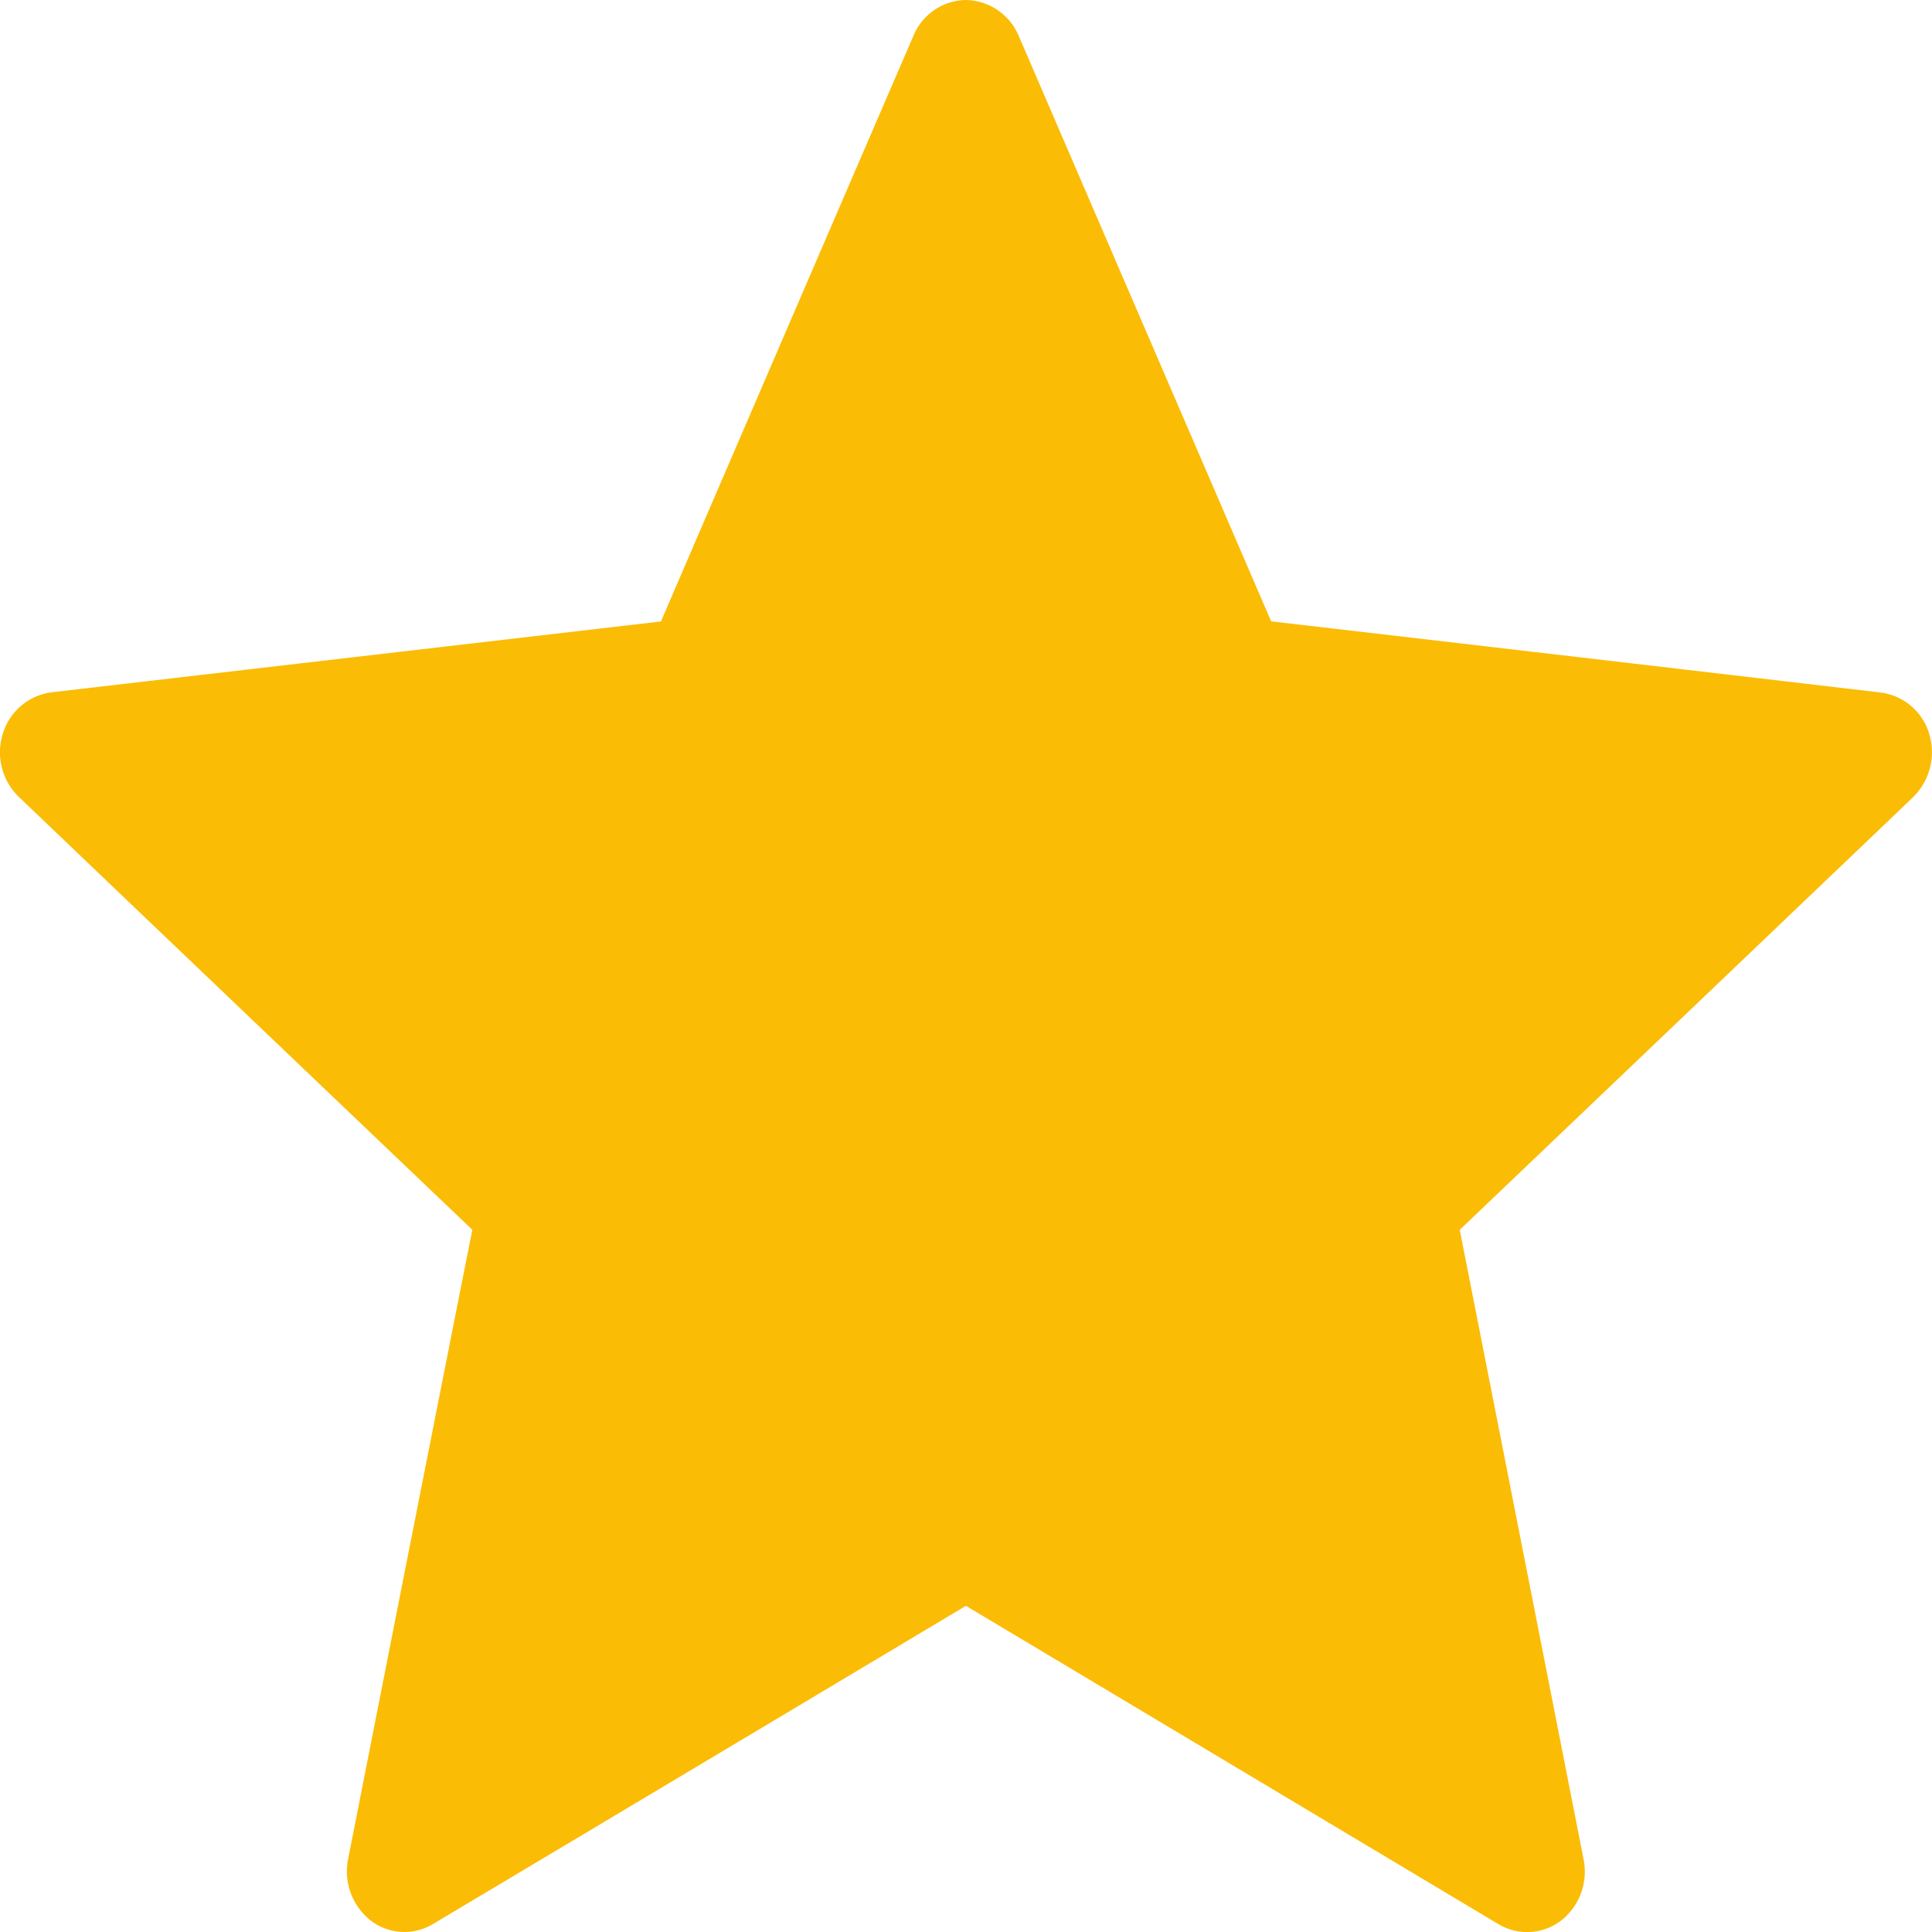 <svg width="18" height="18" fill="none" xmlns="http://www.w3.org/2000/svg"><path d="M6.158 5.79L.48 6.45a.549.549 0 00-.454.387.577.577 0 00.151.589c1.688 1.614 4.224 4.032 4.224 4.032-.002 0-.696 3.517-1.158 5.864a.583.583 0 00.212.572.515.515 0 00.58.031c1.987-1.184 4.964-2.964 4.964-2.964l4.962 2.966a.522.522 0 00.583-.033.58.58 0 00.21-.57c-.461-2.349-1.154-5.866-1.154-5.866s2.536-2.418 4.223-4.03a.588.588 0 00.151-.591.544.544 0 00-.453-.385c-2.271-.267-5.678-.663-5.678-.663L9.49.332A.544.544 0 009 0a.537.537 0 00-.489.332C7.568 2.515 6.158 5.79 6.158 5.79z" fill="#FBBC05"/></svg>